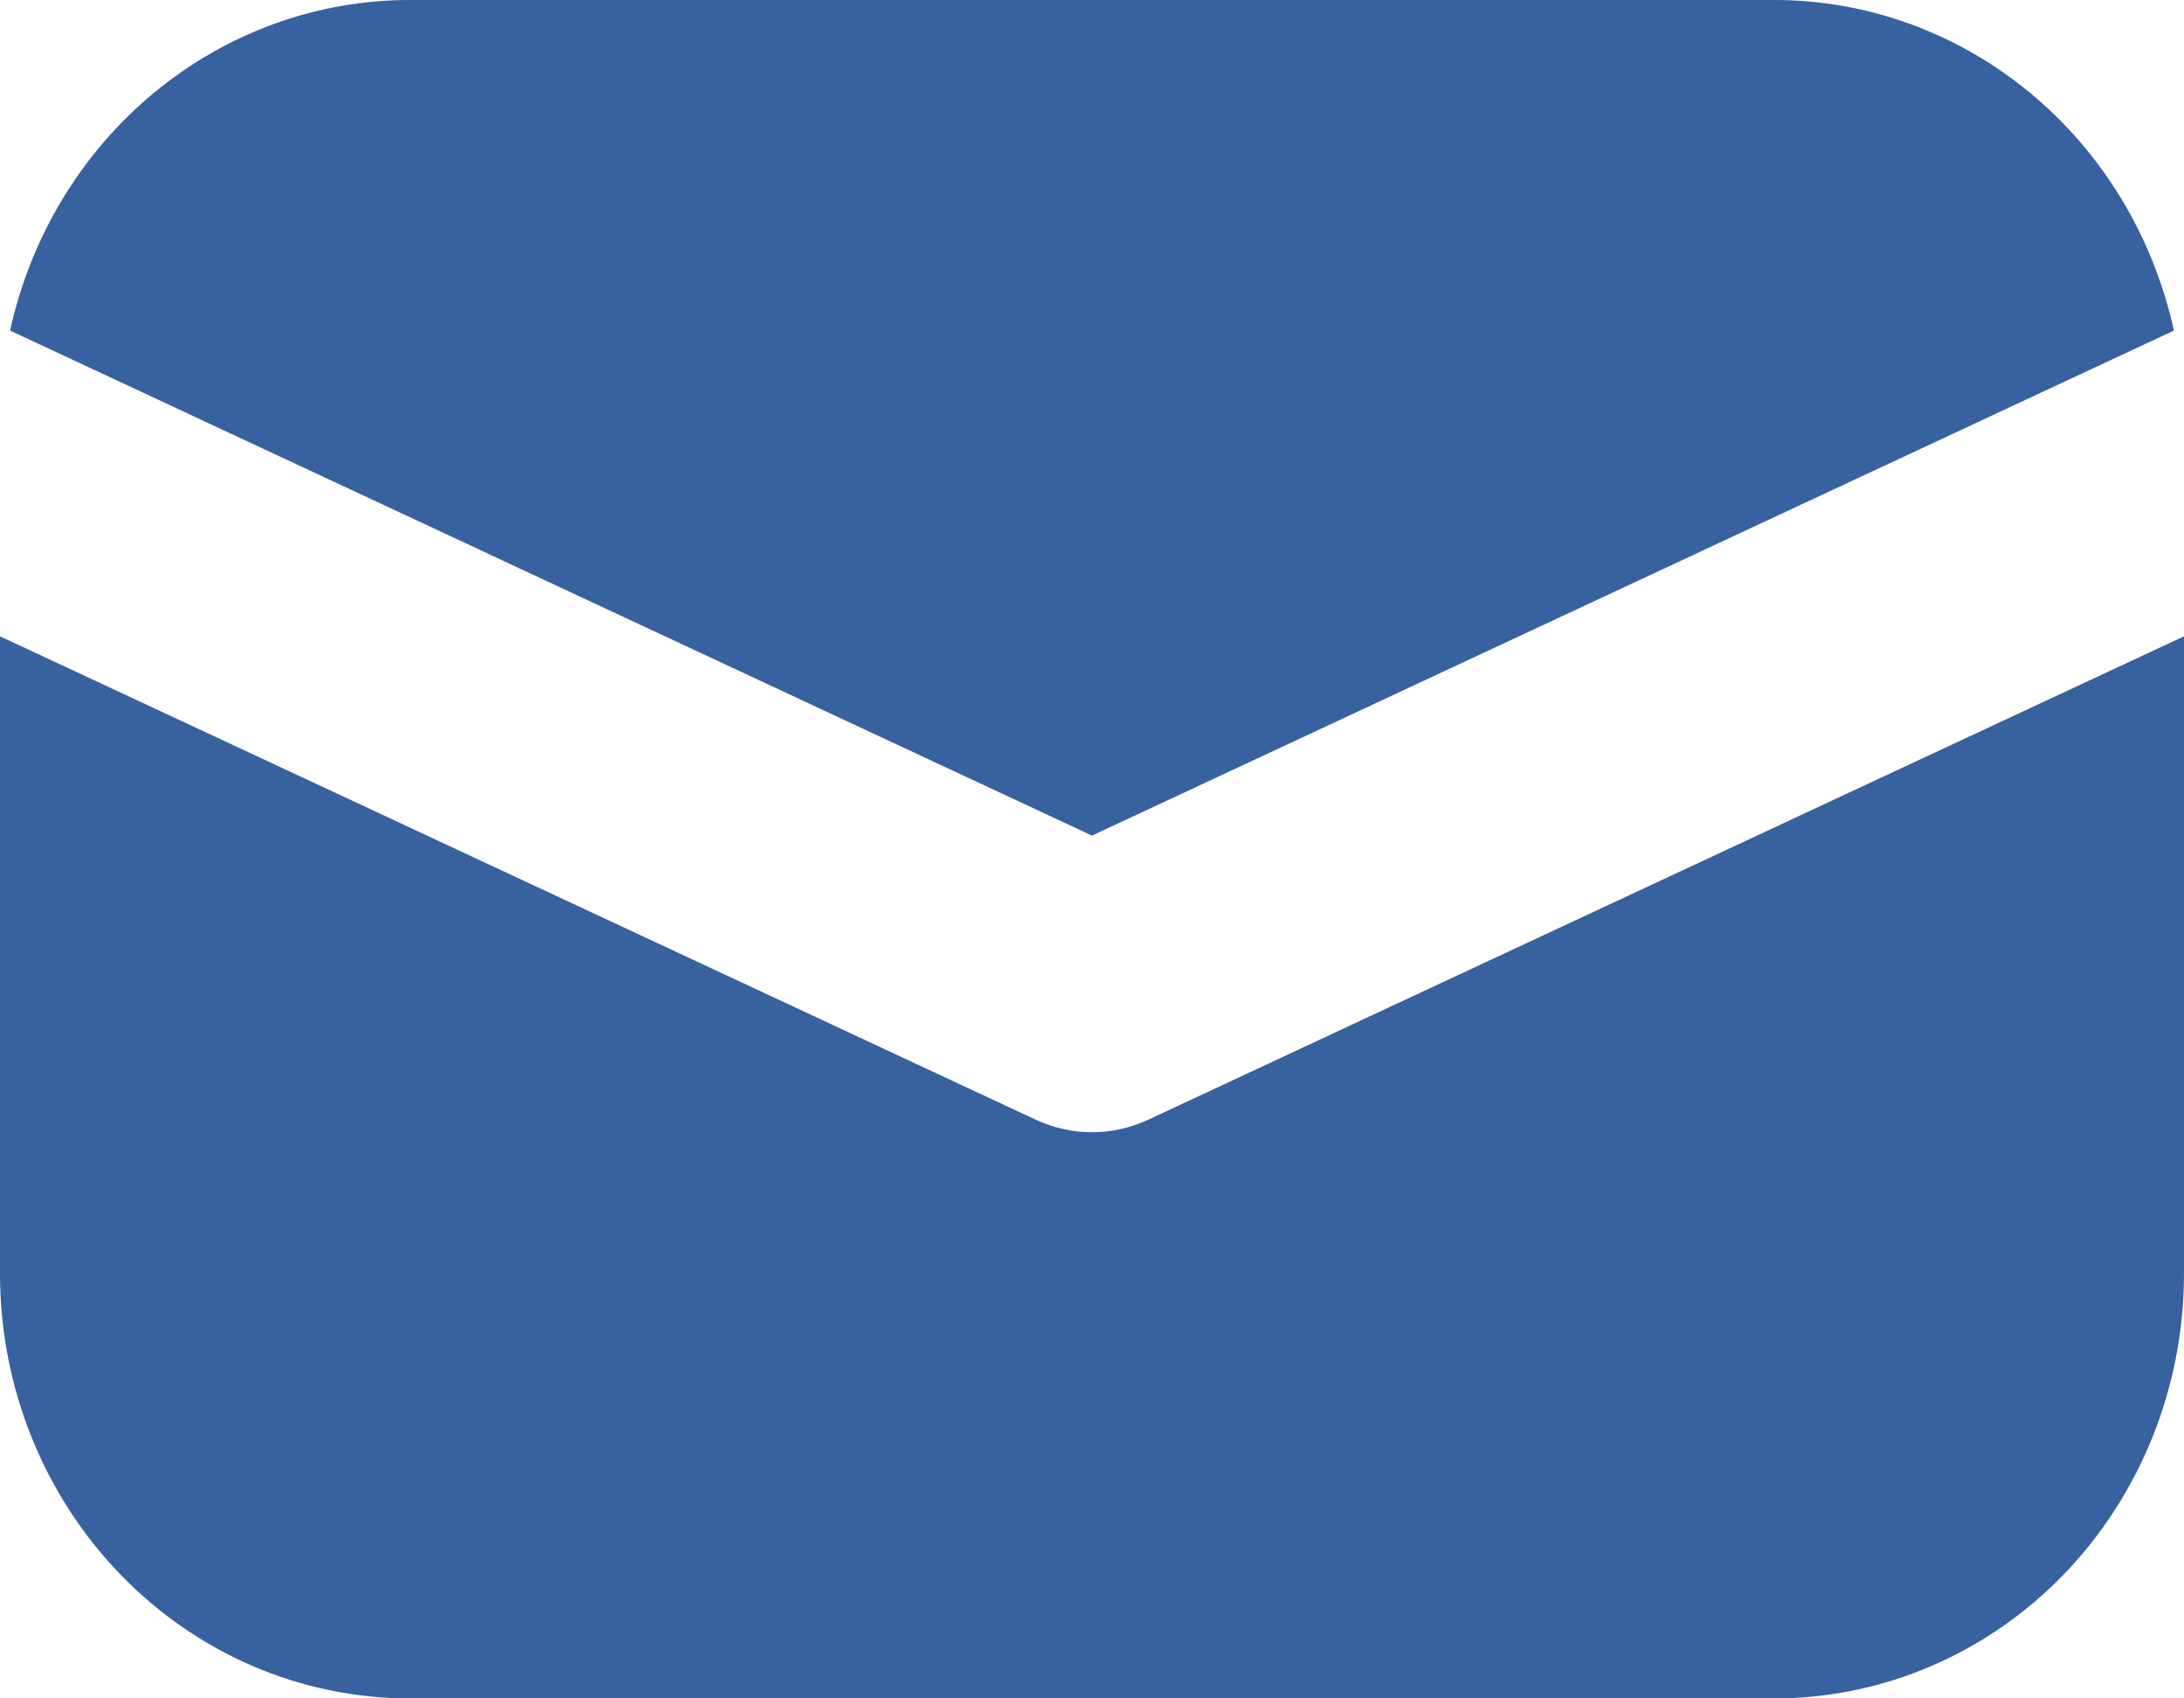 <svg width="18" height="14" viewBox="0 0 18 14" fill="none" xmlns="http://www.w3.org/2000/svg">
<path d="M0 5.245V10.5C0 11.428 0.356 12.319 0.989 12.975C1.621 13.631 2.48 14 3.375 14H14.625C15.52 14 16.379 13.631 17.012 12.975C17.644 12.319 18 11.428 18 10.5V5.245L9.461 9.231C9.316 9.298 9.159 9.333 9 9.333C8.841 9.333 8.684 9.298 8.539 9.231L0 5.245ZM0.083 2.725L9 6.888L17.917 2.725C17.747 1.951 17.329 1.26 16.731 0.765C16.133 0.27 15.39 -0 14.625 3.19747e-08H3.375C2.61 -0 1.867 0.27 1.269 0.765C0.671 1.26 0.253 1.951 0.083 2.725Z" fill="#38619F"/>
</svg>
